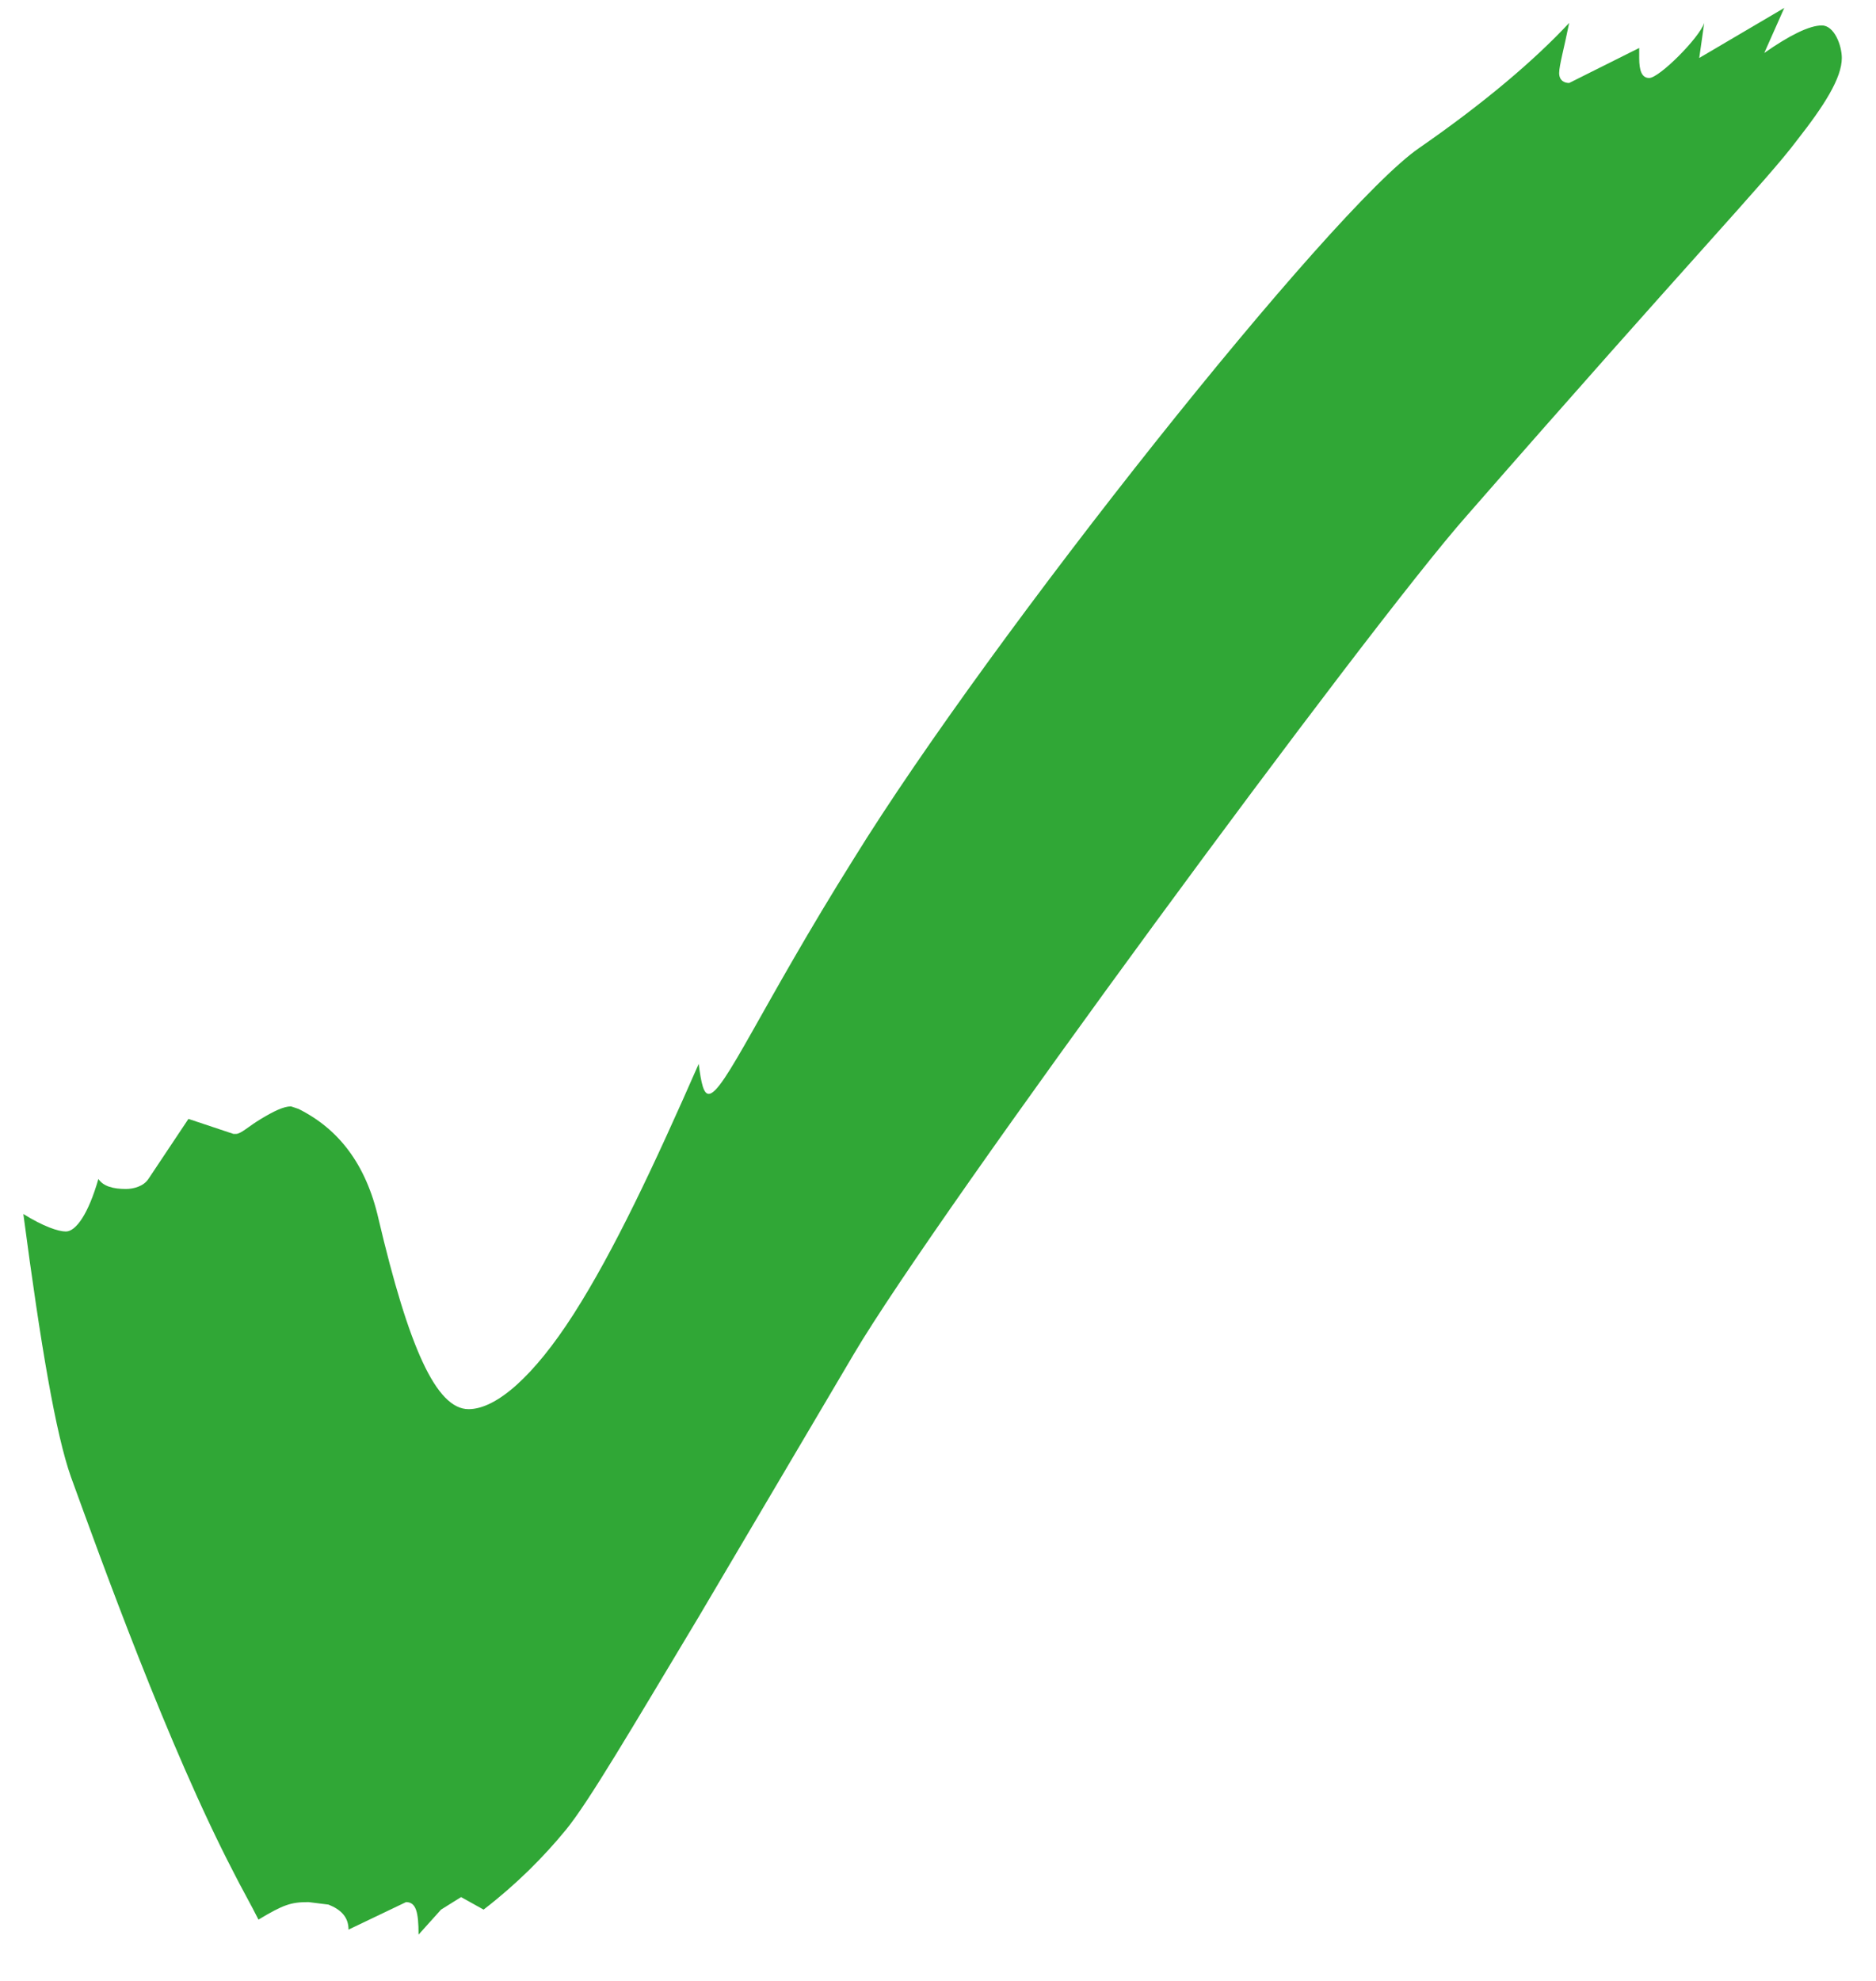<svg width="18" height="19" viewBox="0 0 18 19" fill="none" xmlns="http://www.w3.org/2000/svg">
    <path d="M4.016 18.556L4.232 18.316L4.424 18.196L4.64 18.316C4.952 18.076 5.216 17.812 5.432 17.548C5.648 17.284 6.056 16.588 6.704 15.508L8.192 12.988C8.984 11.644 13.136 6.004 14.072 4.948C16.232 2.476 16.952 1.732 17.24 1.348C17.504 1.012 17.672 0.748 17.672 0.556C17.672 0.436 17.6 0.244 17.48 0.244C17.36 0.244 17.168 0.34 16.928 0.508L17.12 0.076L16.304 0.556L16.352 0.22C16.304 0.364 15.92 0.748 15.824 0.748C15.752 0.748 15.728 0.676 15.728 0.556V0.46L15.056 0.796C15.008 0.796 14.96 0.772 14.96 0.7C14.96 0.628 15.008 0.46 15.056 0.22C14.72 0.58 14.24 0.988 13.616 1.42C12.776 1.996 9.512 6.1 8.192 8.236C7.304 9.652 6.944 10.492 6.8 10.492C6.752 10.492 6.728 10.396 6.704 10.204C6.272 11.188 5.888 12.004 5.504 12.604C5.12 13.204 4.76 13.516 4.496 13.516C4.184 13.516 3.92 12.916 3.632 11.692C3.512 11.164 3.248 10.828 2.864 10.636L2.792 10.612C2.72 10.612 2.624 10.66 2.504 10.732C2.384 10.804 2.312 10.876 2.264 10.876H2.24L1.808 10.732L1.424 11.308C1.376 11.38 1.28 11.404 1.208 11.404C1.088 11.404 0.992 11.38 0.944 11.308C0.848 11.644 0.728 11.812 0.632 11.812C0.56 11.812 0.416 11.764 0.224 11.644C0.392 12.916 0.536 13.756 0.68 14.164C0.968 14.956 1.616 16.756 2.24 17.956C2.312 18.1 2.408 18.268 2.48 18.412C2.72 18.268 2.792 18.244 2.96 18.244L3.152 18.268C3.272 18.316 3.344 18.388 3.344 18.508L3.896 18.244C3.992 18.244 4.016 18.34 4.016 18.556Z" fill="#30A736"></path>
</svg>
